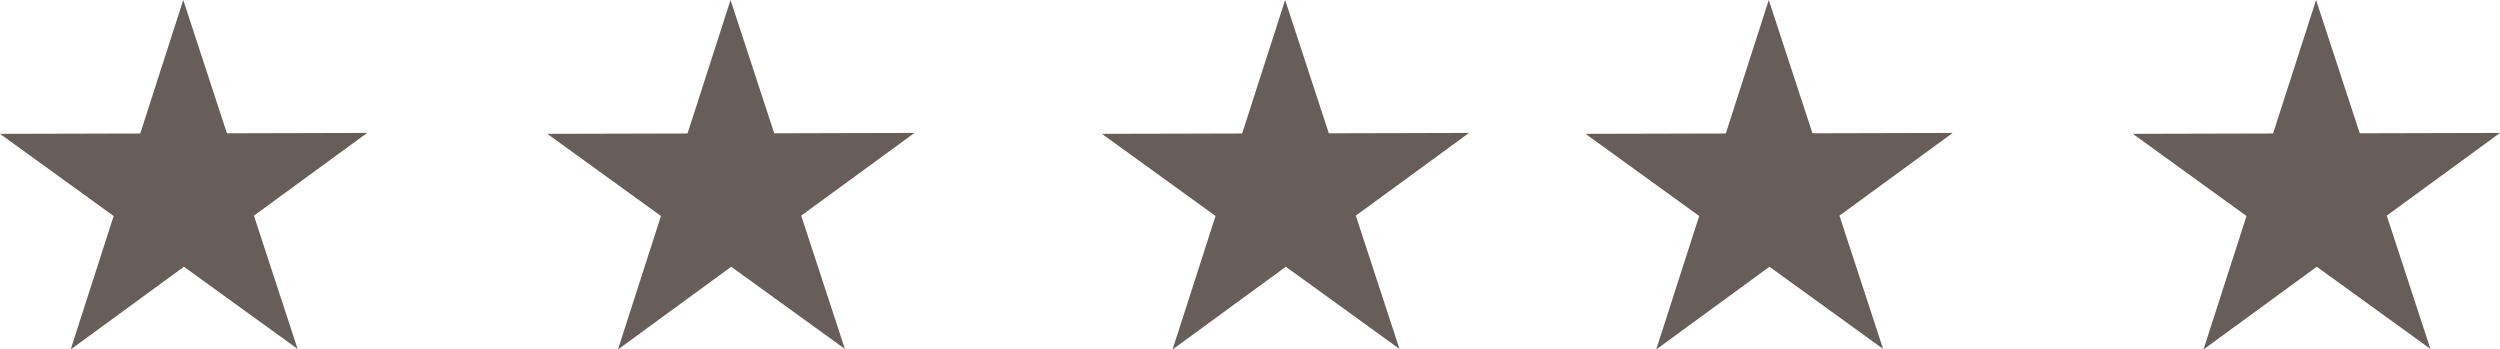 <?xml version="1.0" encoding="utf-8"?>
<!-- Generator: Adobe Illustrator 16.0.0, SVG Export Plug-In . SVG Version: 6.00 Build 0)  -->
<!DOCTYPE svg PUBLIC "-//W3C//DTD SVG 1.0//EN" "http://www.w3.org/TR/2001/REC-SVG-20010904/DTD/svg10.dtd">
<svg version="1.0" id="Ebene_1" xmlns="http://www.w3.org/2000/svg" xmlns:xlink="http://www.w3.org/1999/xlink" x="0px" y="0px"
	 width="120.197px" height="16.803px" viewBox="0 0 120.197 16.803" enable-background="new 0 0 120.197 16.803"
	 xml:space="preserve">
<g>
	<polygon fill-rule="evenodd" clip-rule="evenodd" fill="#675E59" points="14.308,16.776 8.843,12.825 3.397,16.803 5.465,10.385 
		0,6.435 6.743,6.418 8.811,0 10.91,6.408 17.653,6.391 12.208,10.368 	"/>
	<polygon fill-rule="evenodd" clip-rule="evenodd" fill="#675E59" points="40.621,16.776 35.156,12.825 29.71,16.803 31.778,10.385 
		26.313,6.435 33.056,6.418 35.124,0 37.224,6.408 43.967,6.391 38.521,10.368 	"/>
	<polygon fill-rule="evenodd" clip-rule="evenodd" fill="#675E59" points="67.285,16.776 61.82,12.825 56.375,16.803 58.442,10.385 
		52.978,6.435 59.721,6.418 61.788,0 63.888,6.408 70.631,6.391 65.186,10.368 	"/>
	<polygon fill-rule="evenodd" clip-rule="evenodd" fill="#675E59" points="90.538,16.776 85.073,12.825 79.628,16.803 
		81.695,10.385 76.23,6.435 82.974,6.418 85.041,0 87.141,6.408 93.884,6.391 88.438,10.368 	"/>
	<polygon fill-rule="evenodd" clip-rule="evenodd" fill="#675E59" points="116.852,16.776 111.387,12.825 105.941,16.803 
		108.009,10.385 102.544,6.435 109.287,6.418 111.354,0 113.454,6.408 120.197,6.391 114.752,10.368 	"/>
</g>
<g>
</g>
<g>
</g>
<g>
</g>
<g>
</g>
<g>
</g>
<g>
</g>
</svg>
